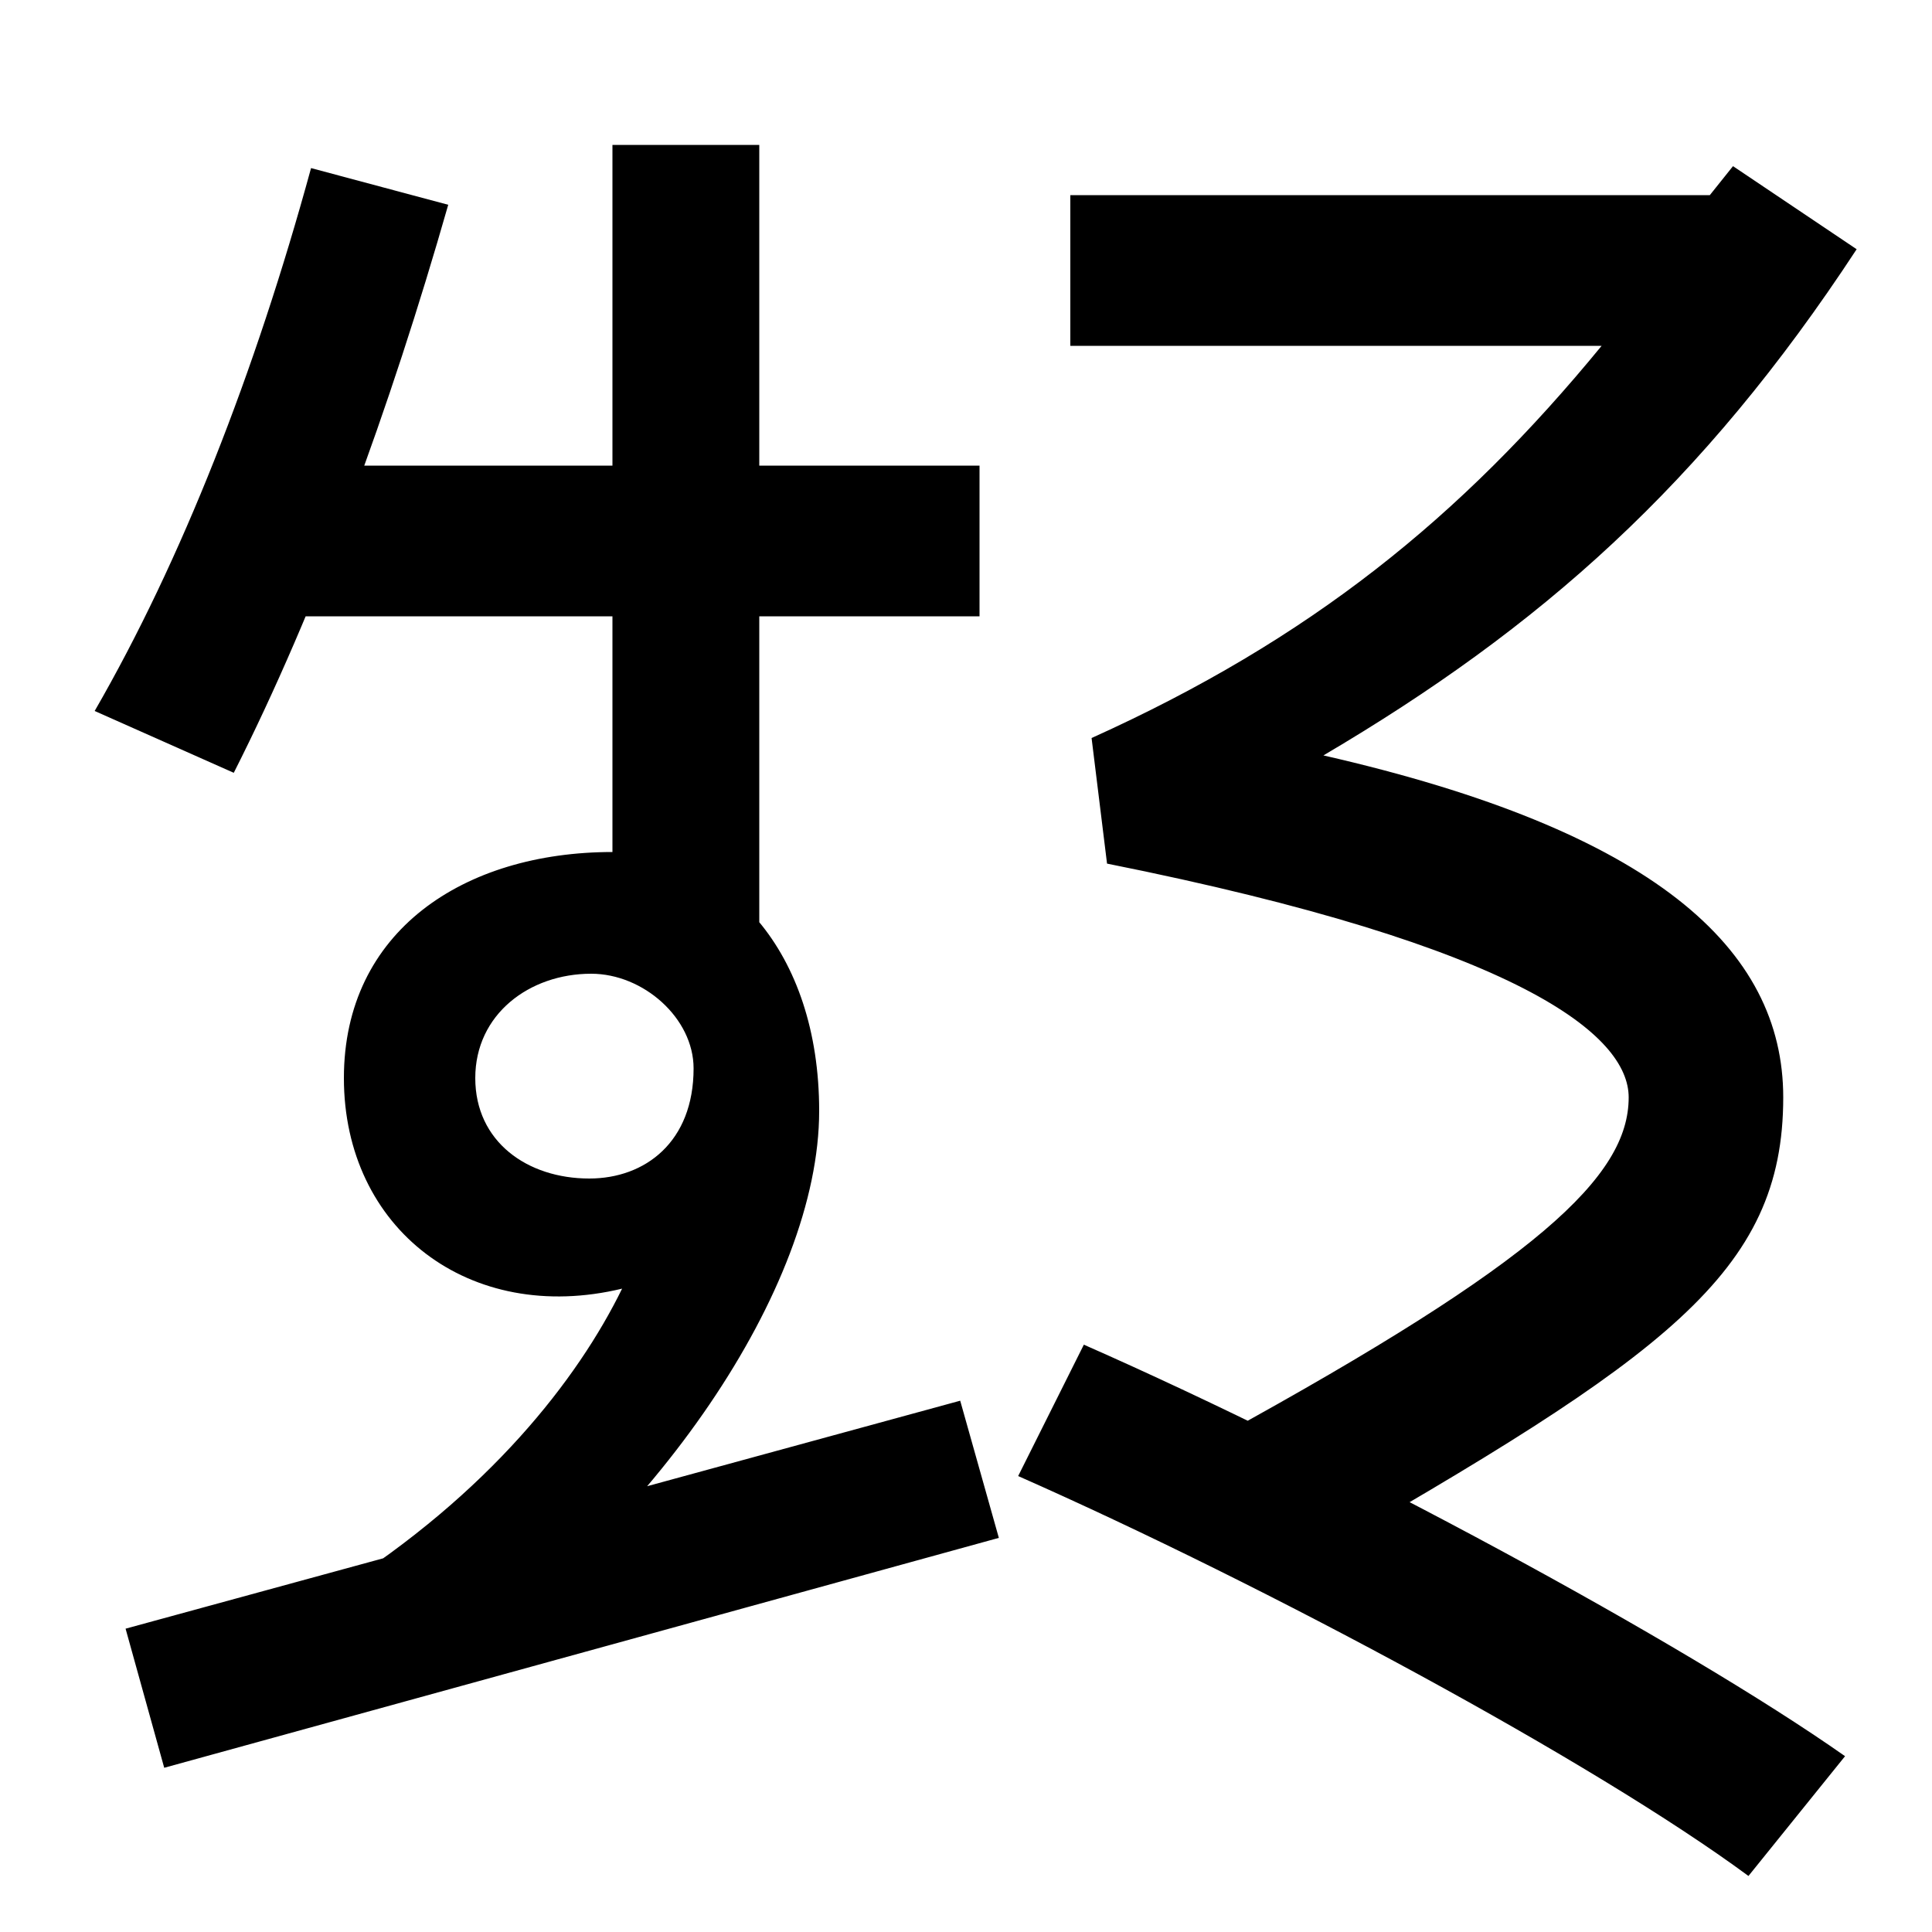<svg xmlns="http://www.w3.org/2000/svg" width="1000" height="1000"><path d="M174 57 228 14C338 89 424 213 424 305C424 388 376 439 317 439C240 439 178 398 178 322C178 244 243 194 322 213C299 166 253 107 174 57ZM305 270C273 270 246 289 246 322C246 355 274 376 306 376C333 376 359 353 359 327C359 289 334 270 305 270ZM393 347V805H317V409ZM134 639V561H507V639ZM65 37 85 -35 517 84 497 155ZM49 512 121 480C164 565 202 669 232 774L161 793C132 687 94 590 49 512ZM632 137 677 72C862 178 923 221 923 312C923 389 856 450 685 489C797 555 881 629 961 751L897 794L885 779H554V701H829C756 612 678 549 565 498L573 433C788 390 843 344 843 312C843 271 796 227 632 137ZM905 -91 955 -29C871 30 695 125 561 184L527 116C656 59 825 -32 905 -91Z" transform="translate(0, 880) scale(1,-1)" /></svg>